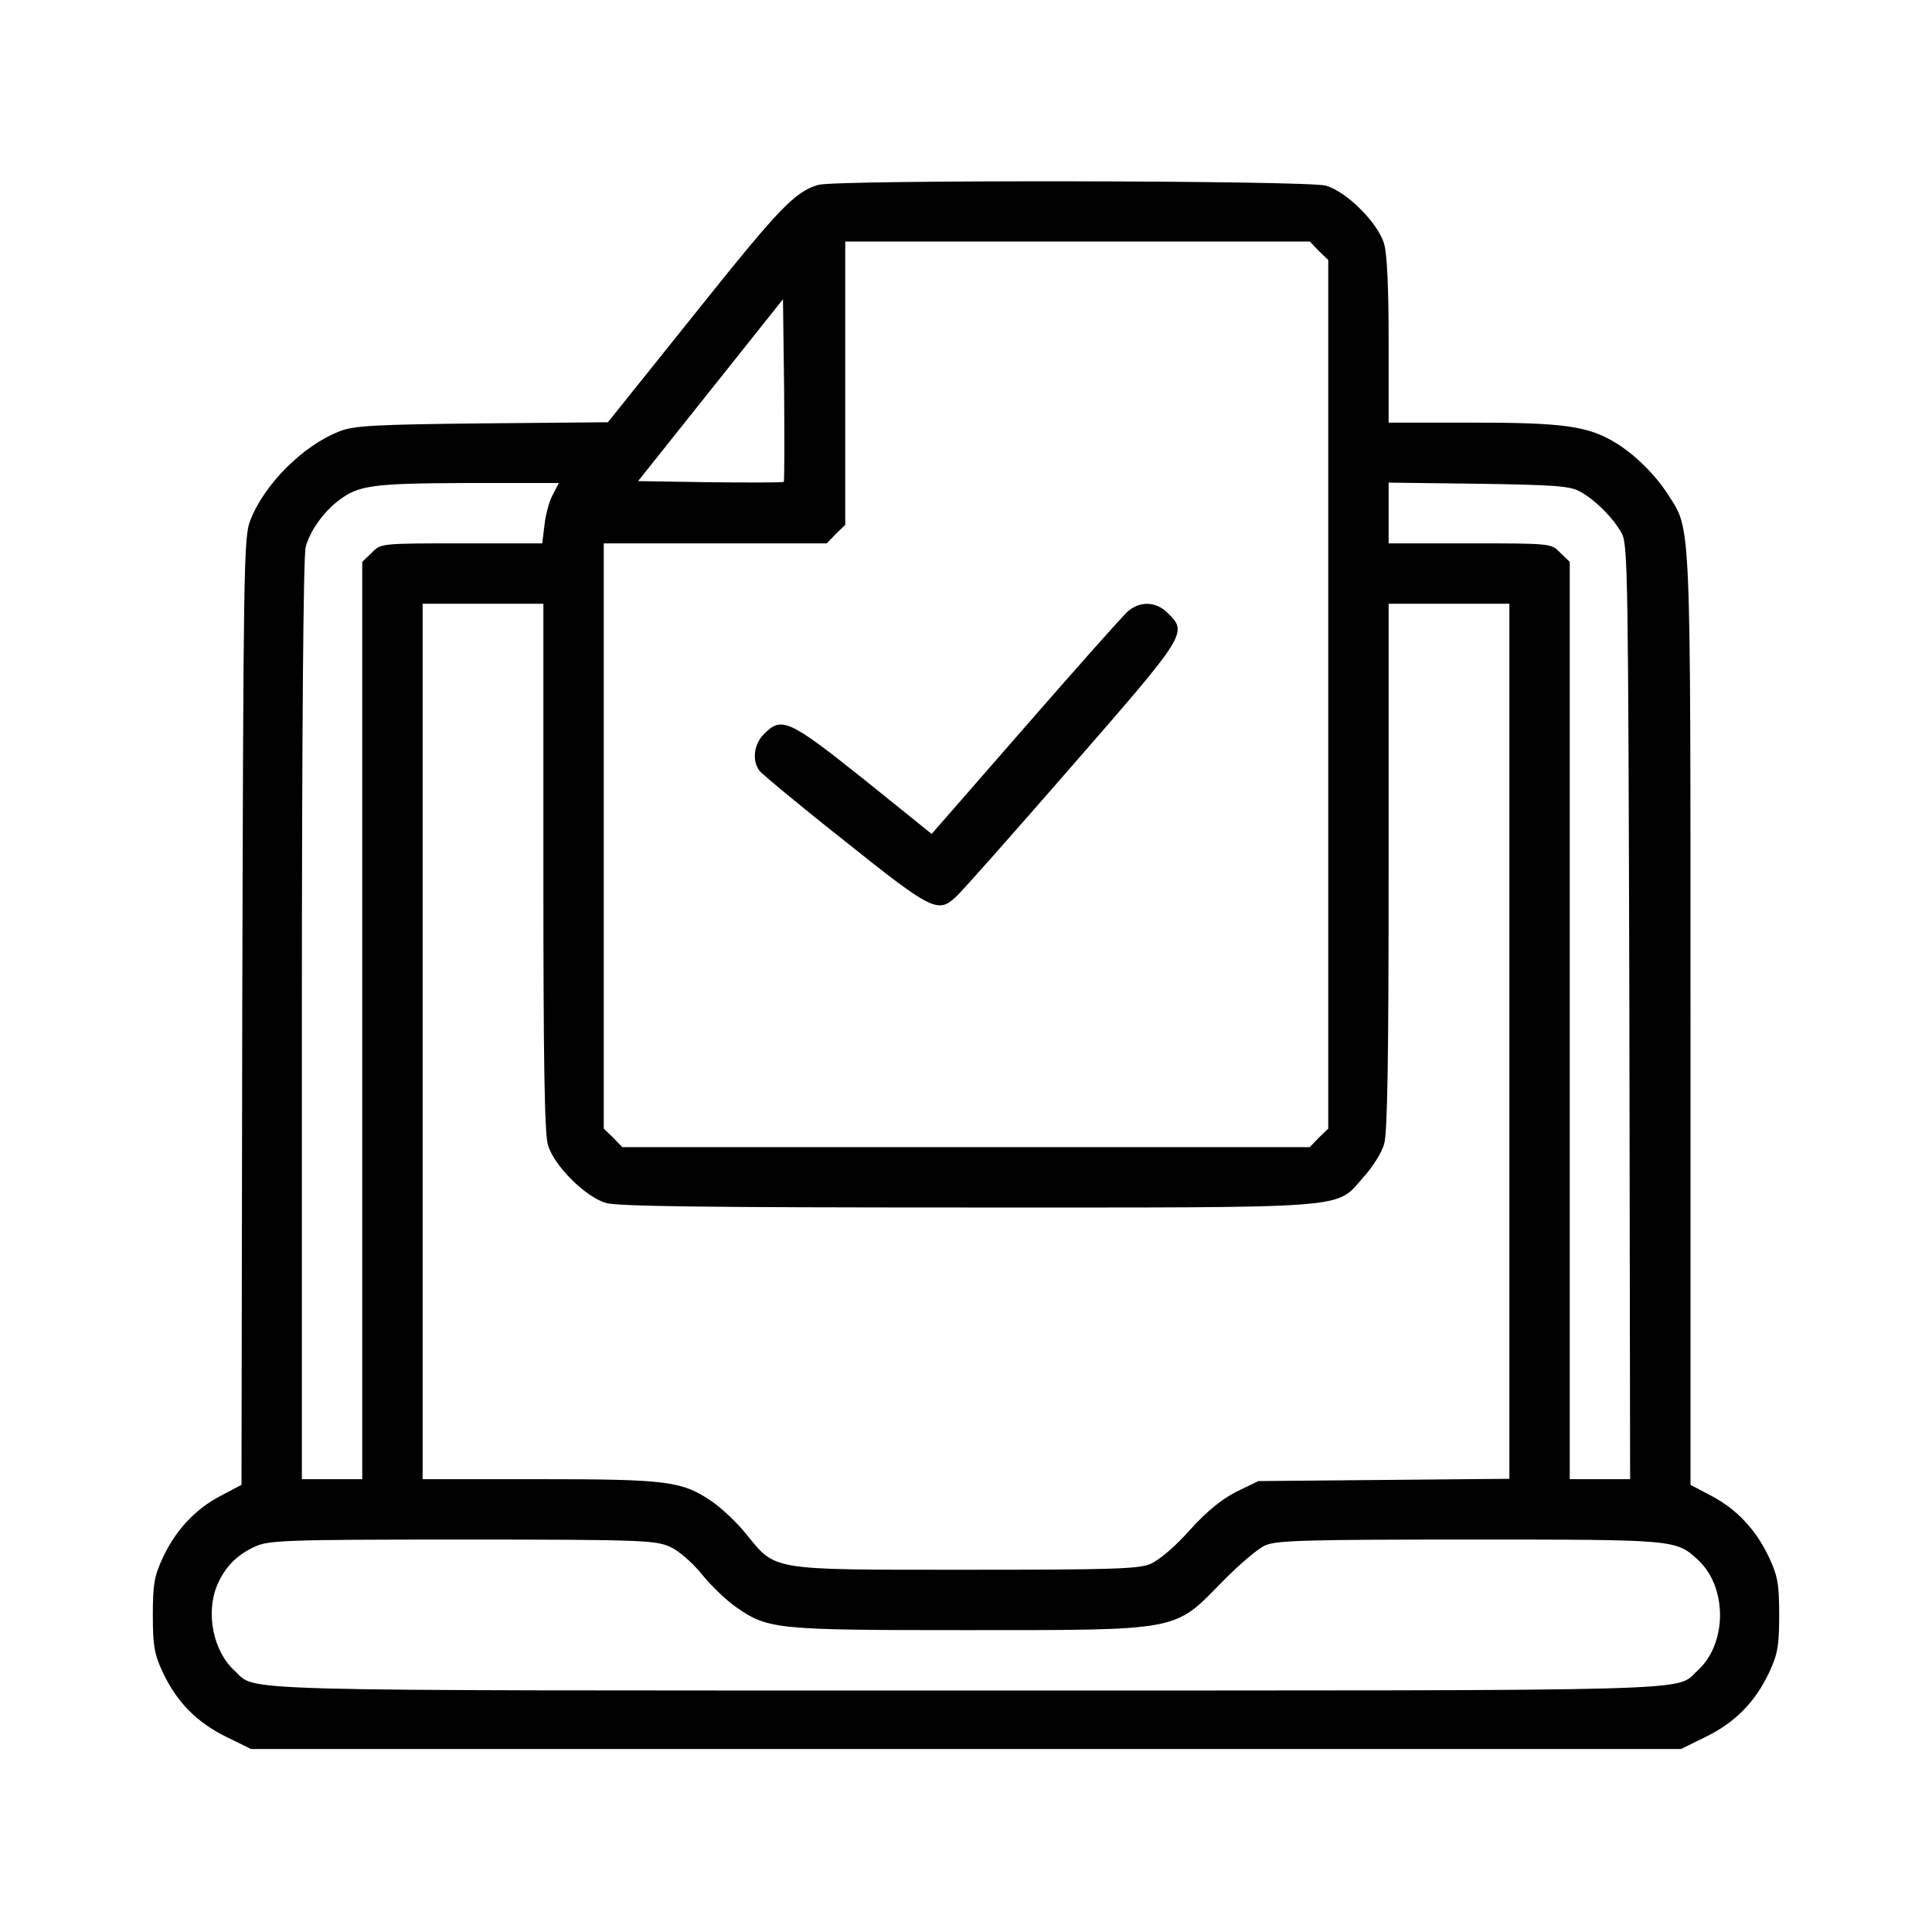 <?xml version="1.0" standalone="no"?>
<!DOCTYPE svg PUBLIC "-//W3C//DTD SVG 20010904//EN"
 "http://www.w3.org/TR/2001/REC-SVG-20010904/DTD/svg10.dtd">
<svg version="1.0" xmlns="http://www.w3.org/2000/svg"
 width="512pt" height="512pt" viewBox="0 0 512 512"
 preserveAspectRatio="xMidYMid meet">

<g transform="translate(0,512) scale(0.1,-0.1)"
                        fill="#000000" stroke="none">
 <path                   fill="#000000" d="M2168 4630 c-62 -19 -101 -59 -323 -337 l-234 -292 -333 -3 c-285 -3
-340 -6 -378 -21 -96 -37 -200 -140 -237 -237 -17 -42 -18 -129 -21 -1300 l-2
-1255 -55 -29 c-67 -35 -119 -90 -154 -165 -22 -48 -26 -69 -26 -151 0 -82 4
-103 26 -151 37 -79 90 -133 167 -171 l67 -33 1895 0 1895 0 67 33 c77 38 130
92 167 171 22 48 26 69 26 151 0 82 -4 103 -26 151 -35 75 -87 130 -154 165
l-55 29 0 1230 c0 1352 2 1298 -60 1395 -34 53 -90 108 -141 138 -71 43 -138
52 -376 52 l-223 0 0 216 c0 141 -4 231 -12 258 -16 55 -99 138 -154 154 -48
14 -1300 16 -1346 2z m1327 -175 l25 -24 0 -1151 0 -1151 -25 -24 -24 -25
-911 0 -911 0 -24 25 -25 24 0 776 0 775 295 0 296 0 24 25 25 24 0 376 0 375
615 0 616 0 24 -25z m-1418 -612 c-2 -2 -90 -2 -195 -1 l-191 3 192 241 192
241 3 -240 c1 -132 1 -242 -1 -244z m-612 -34 c-9 -16 -19 -52 -22 -80 l-6
-49 -214 0 c-214 0 -214 0 -238 -25 l-25 -24 0 -1216 0 -1215 -80 0 -80 0 0
1218 c0 767 4 1230 10 1252 11 42 46 91 84 121 55 43 88 48 344 49 l243 0 -16
-31z m2721 9 c41 -22 90 -71 112 -112 16 -29 17 -120 20 -1268 l2 -1238 -80 0
-80 0 0 1215 0 1216 -25 24 c-24 25 -24 25 -240 25 l-215 0 0 81 0 80 238 -3
c201 -3 242 -6 268 -20z m-2746 -994 c0 -518 3 -707 12 -738 16 -55 99 -138
154 -154 31 -9 267 -12 956 -12 1038 0 975 -5 1051 80 24 26 49 66 55 88 9 29
12 227 12 736 l0 696 160 0 160 0 0 -1159 0 -1160 -332 -3 -333 -3 -58 -28
c-39 -20 -78 -51 -124 -102 -41 -46 -82 -80 -105 -90 -32 -13 -108 -15 -490
-15 -520 0 -501 -3 -580 94 -24 30 -64 68 -90 86 -80 55 -118 60 -460 60
l-308 0 0 1160 0 1160 160 0 160 0 0 -696z m335 -1803 c23 -10 59 -41 85 -73
25 -31 66 -70 92 -88 84 -58 106 -60 609 -60 568 0 550 -3 676 126 45 46 97
91 117 99 30 13 117 15 541 15 545 0 546 0 604 -53 79 -72 79 -222 0 -294 -62
-56 62 -53 -1939 -53 -2001 0 -1877 -3 -1939 53 -56 52 -76 151 -46 225 21 49
52 81 100 103 37 17 75 19 550 19 472 0 513 -2 550 -19z"/>
 <path                   fill="#000000" d="M2987 3498 c-14 -13 -136 -150 -271 -305 l-247 -283 -180 145 c-198
158 -218 167 -264 120 -27 -26 -33 -71 -12 -98 6 -8 108 -93 226 -186 230
-184 247 -192 294 -148 14 12 151 167 306 345 306 351 309 355 256 407 -31 32
-76 33 -108 3z"/>
</g>
</svg>
